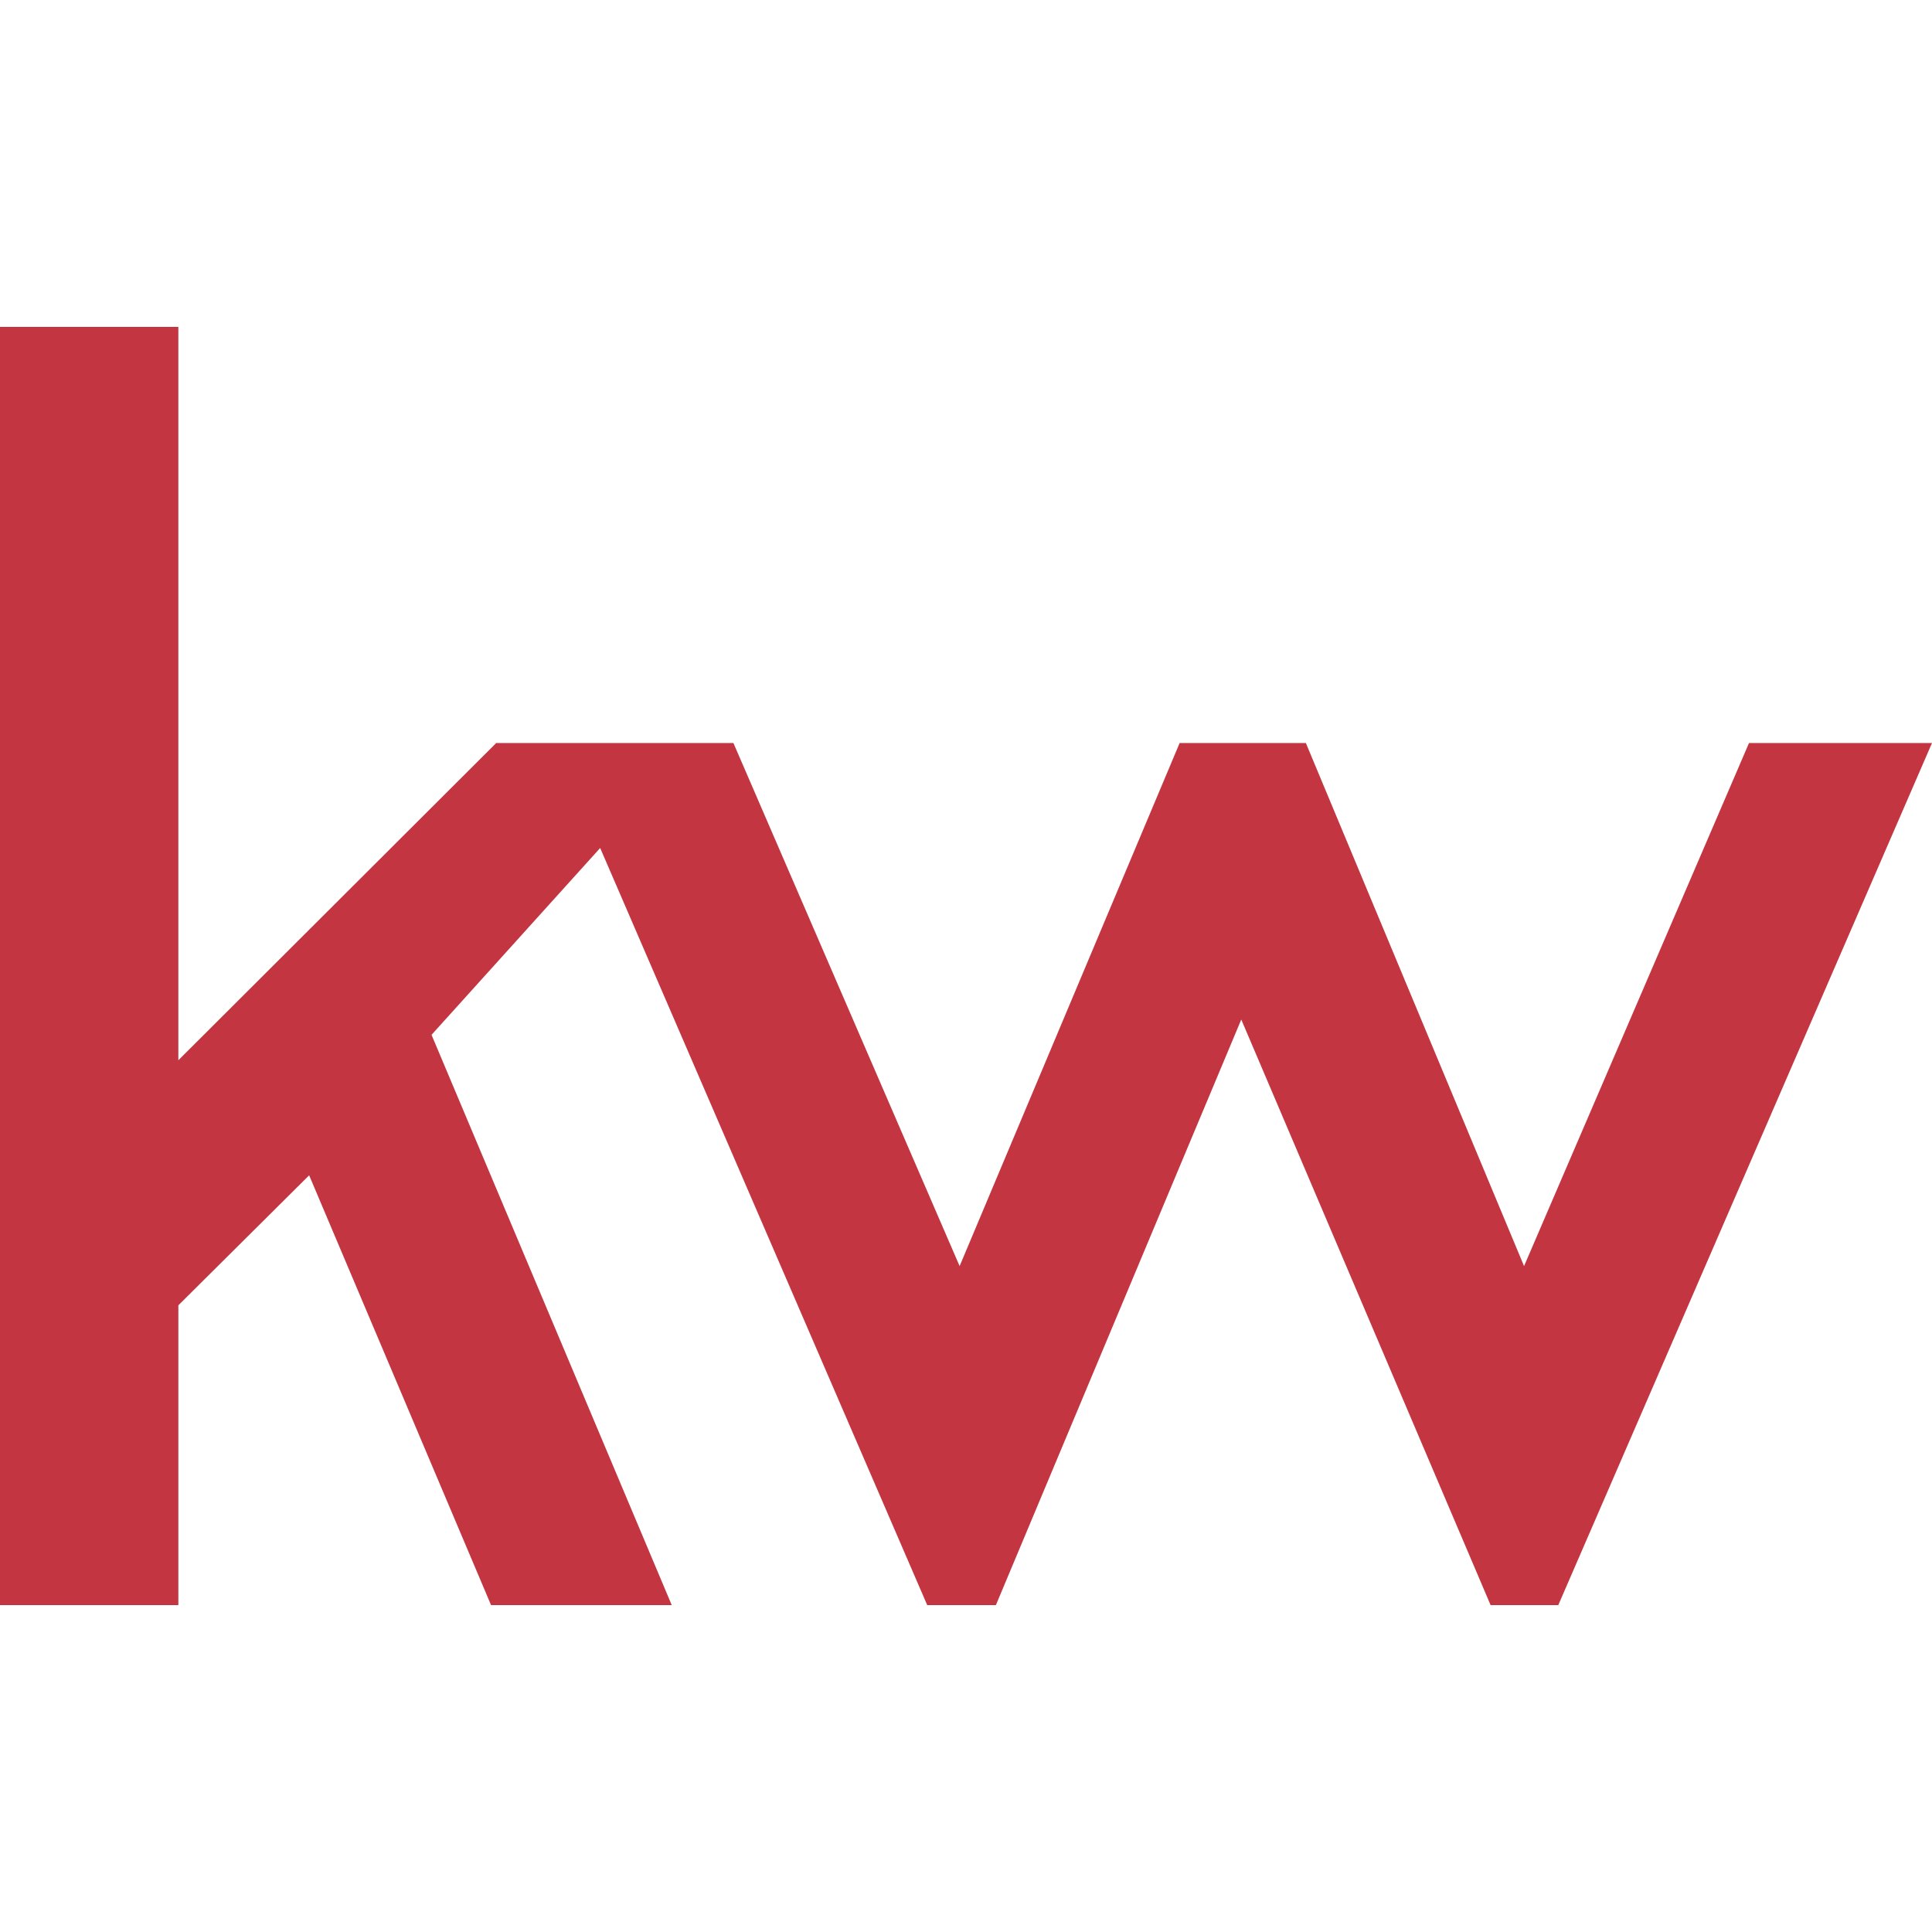 
<svg id="Layer_1" data-name="Layer 1" xmlns="http://www.w3.org/2000/svg" viewBox="0 0 1145.19 757.68" width="32" height="32">
  <path d="m0,0v757.68h105.72v-177.72l77.53-77.05,107.82,254.77h107.11l-142.39-338.04,99.96-110.75,193.86,448.79h40.7l145.45-347.11,147.79,347.11h40.12l221.52-511.01h-108.47l-133.34,310.05-129.33-310.05h-74.82l-130.42,310.05-134.08-310.05h-140.6l-188.41,188.04V0H0Z" style="fill: #c33641; stroke-width: 0px;"/>
</svg>